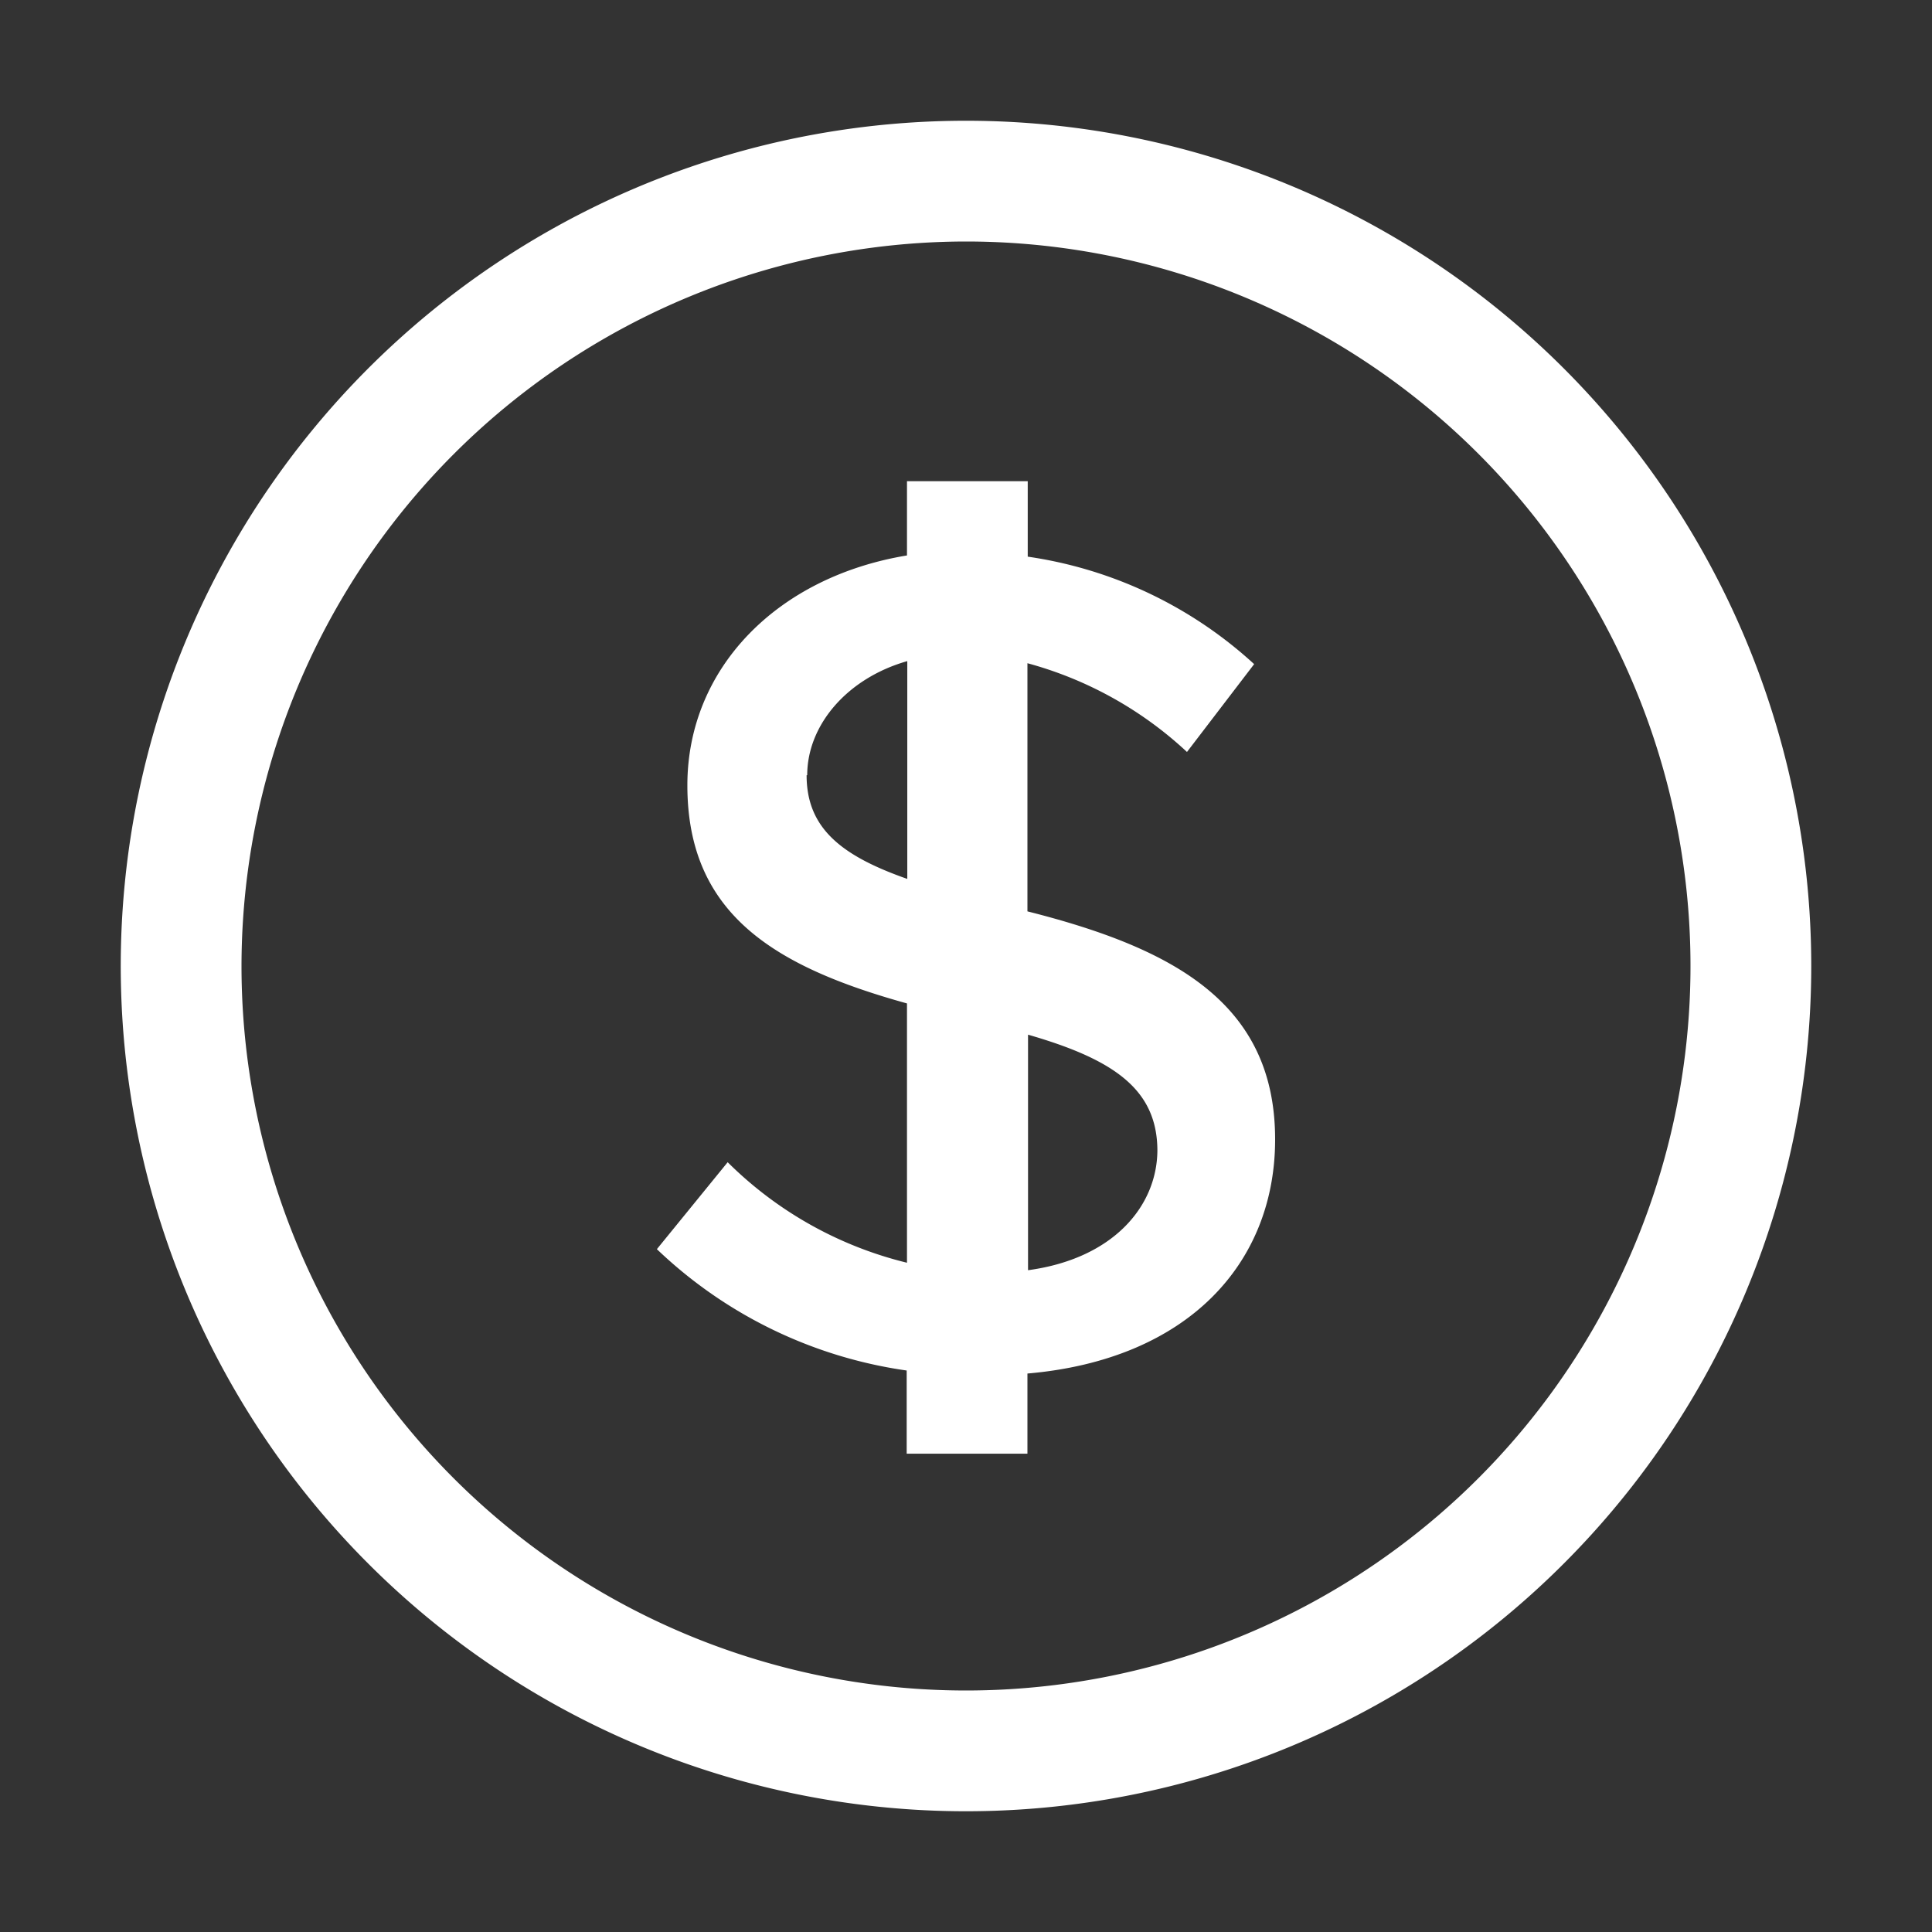 <svg xmlns="http://www.w3.org/2000/svg" viewBox="0 0 128 128"><rect x="0" y="0" width="128" height="128" fill="#333333" stroke="none"/><defs><style>.cls-1{fill:#fff;}.cls-2{fill:none;}</style></defs><g id="Layer_2" data-name="Layer 2"><g id="Artwork"><path class="cls-1" d="M84.48,75.49c0-9-6.67-12.65-16.41-15.11V43.94a25.13,25.13,0,0,1,10.57,5.88L83.09,44a28.15,28.15,0,0,0-15-7.12v-5h-8v4.92c-8.62,1.42-14.55,7.49-14.55,15.23,0,8.5,5.72,12,14.55,14.45V83.66A25.38,25.38,0,0,1,48.21,77l-4.69,5.76A30.05,30.05,0,0,0,60.07,90.8v5.51h8V91C78.73,90.08,84.48,83.67,84.48,75.49Zm-31-24.13c0-3.31,2.63-6.42,6.63-7.56V58.23C55.69,56.68,53.44,54.84,53.44,51.36Zm14.63,32.8V68.55c5.73,1.65,8.57,3.65,8.57,7.7C76.64,79.94,73.73,83.41,68.07,84.16Z"/><path class="cls-1" d="M64,16A48,48,0,1,1,16,64,48.05,48.05,0,0,1,64,16m0-8a56,56,0,1,0,56,56A56,56,0,0,0,64,8Z"/><rect class="cls-2" width="128" height="128"/></g></g></svg>